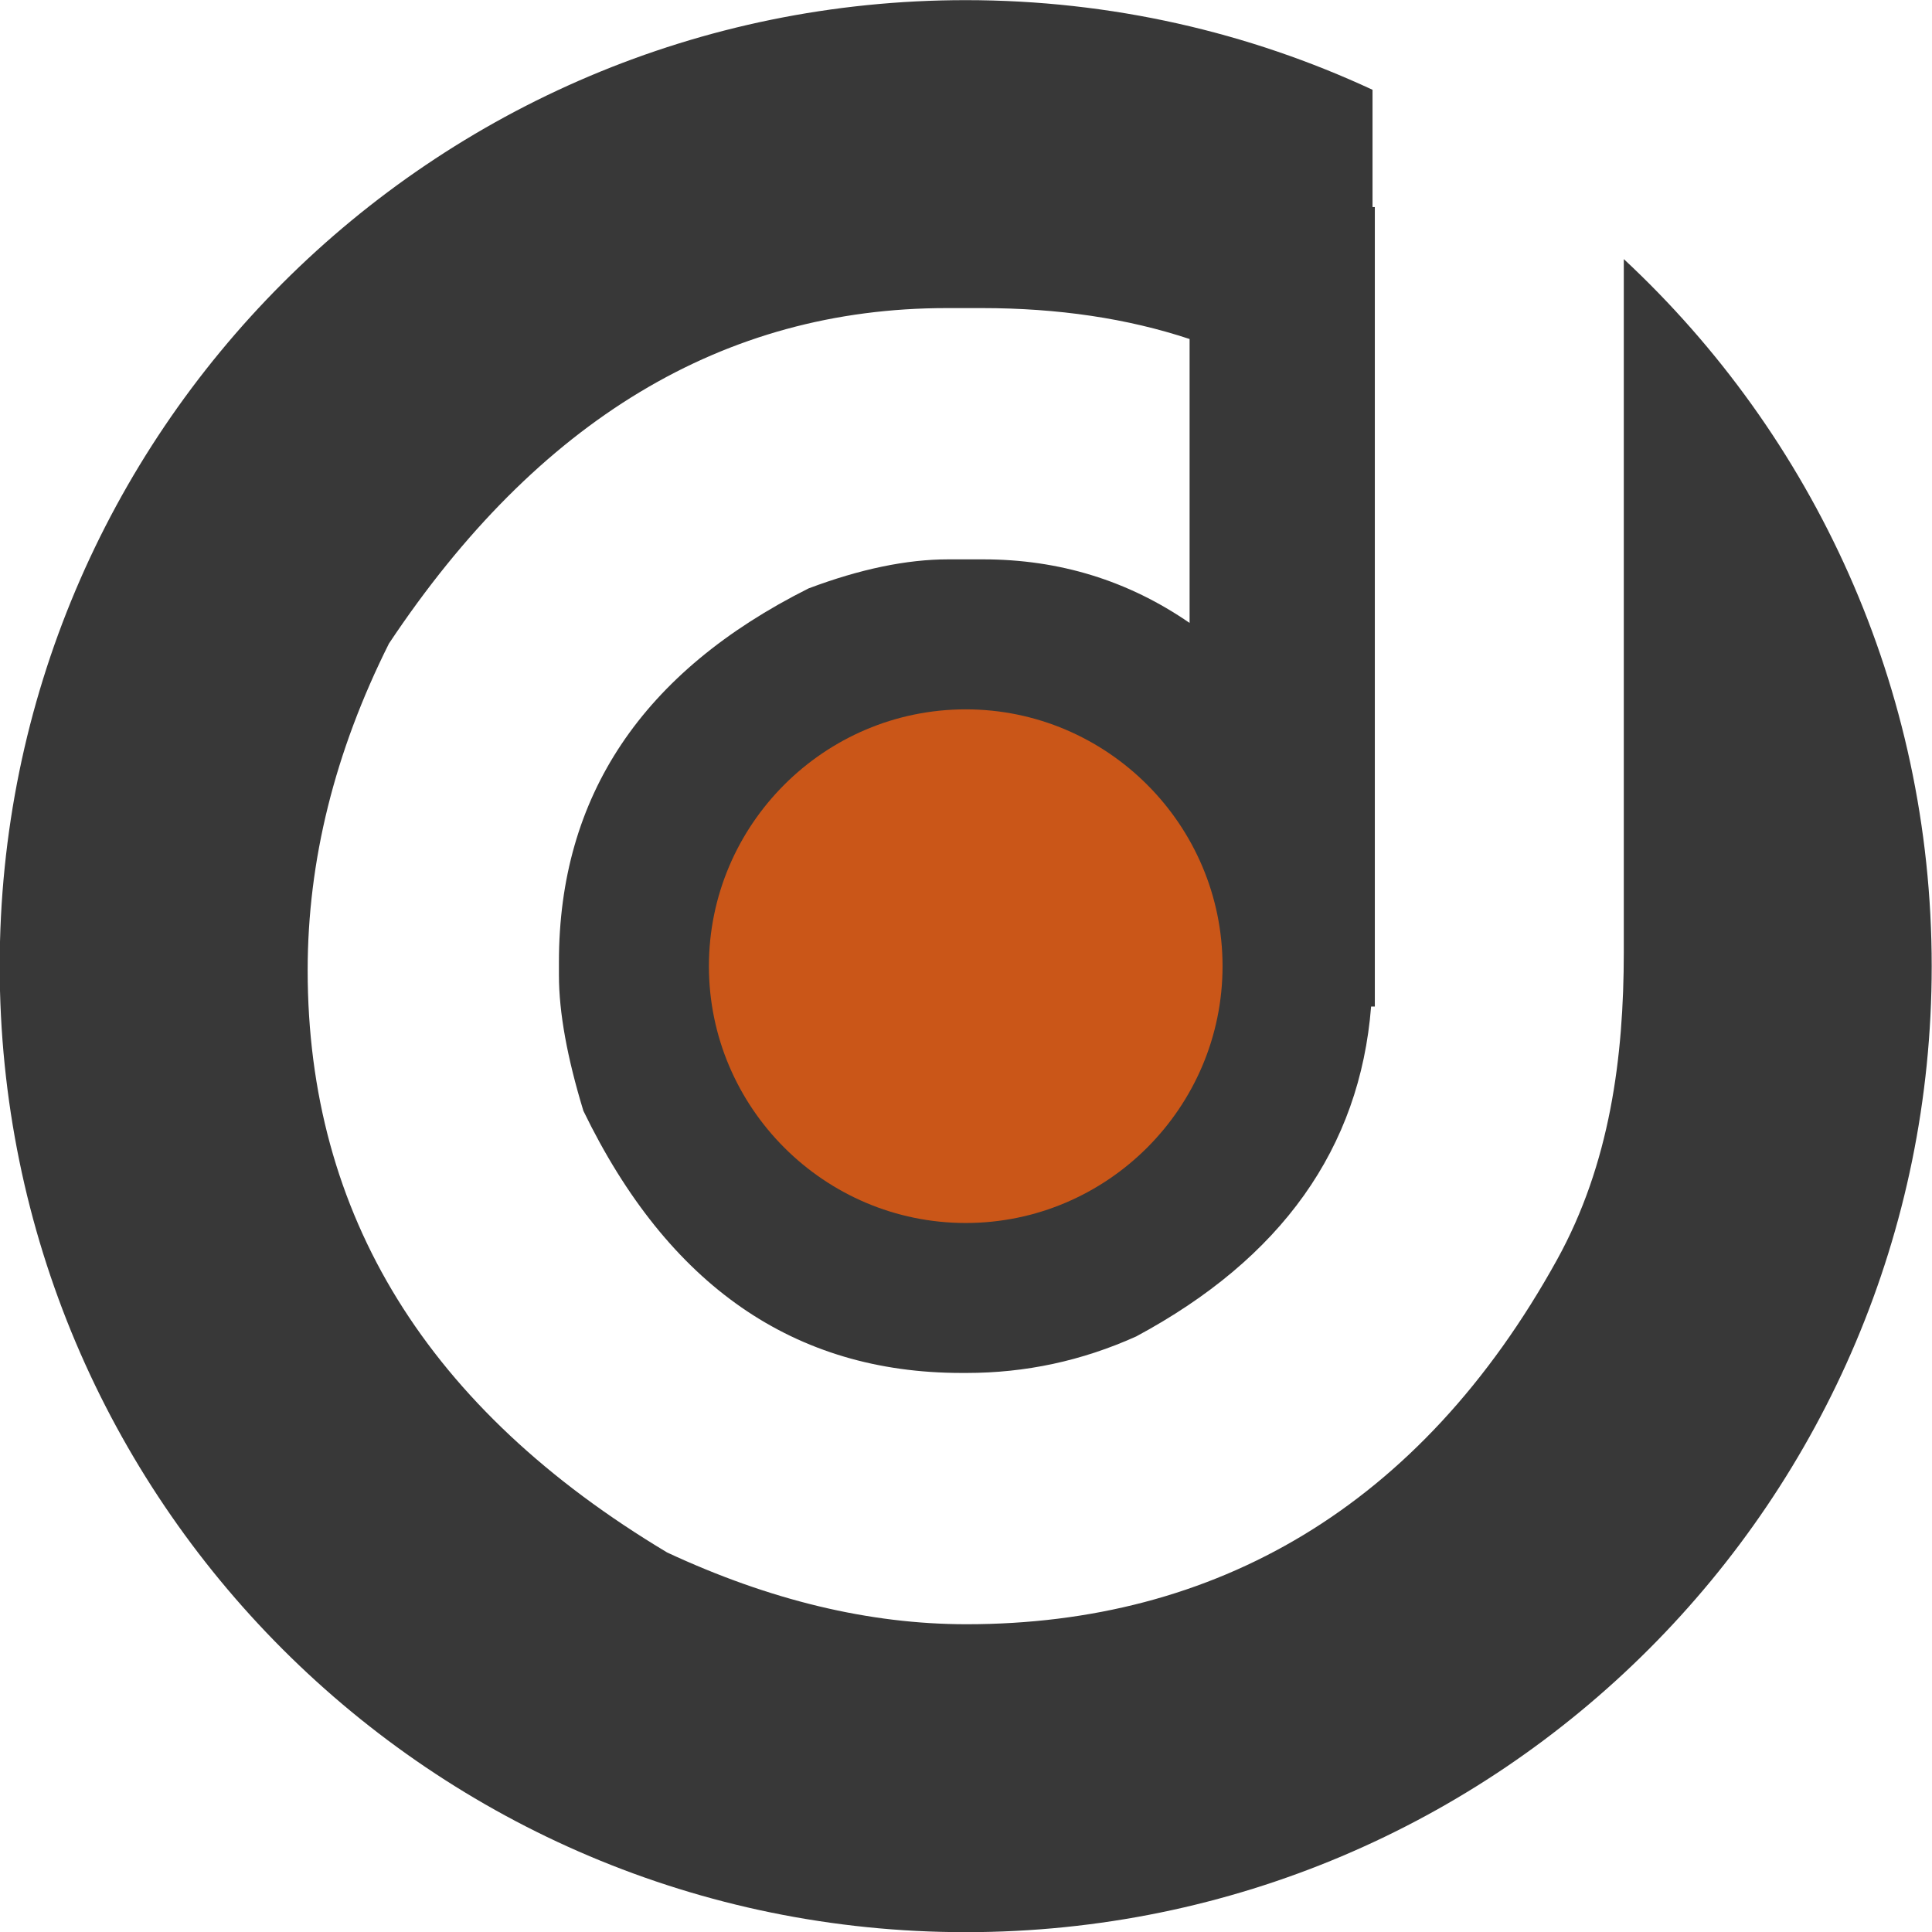 <?xml version="1.0" encoding="UTF-8"?>
<!DOCTYPE svg PUBLIC "-//W3C//DTD SVG 1.1//EN" "http://www.w3.org/Graphics/SVG/1.1/DTD/svg11.dtd">
<!-- Creator: CorelDRAW 2019 (64-Bit) -->
<svg xmlns="http://www.w3.org/2000/svg" xml:space="preserve" width="27.151mm" height="27.151mm" version="1.1" style="shape-rendering:geometricPrecision; text-rendering:geometricPrecision; image-rendering:optimizeQuality; fill-rule:evenodd; clip-rule:evenodd"
viewBox="0 0 2715.08 2715.08"
 xmlns:xlink="http://www.w3.org/1999/xlink">
 <defs>
  <style type="text/css">
   <![CDATA[
    .fil0 {fill:#383838}
    .fil1 {fill:#CA5618}
   ]]>
  </style>
 </defs>
 <g id="Layer_x0020_1">
  <g id="_1417058445328">
   <path class="fil0" d="M785.48 1370.58l0 -18.64c0,-233.09 117.13,-407.93 350.85,-525.05 72.83,-27.39 138.08,-40.81 196.3,-40.81l48.99 0c107.07,0 203.81,29.82 290.14,89.35l0 -399.02c-87.43,-28.96 -184.72,-43.45 -291.86,-43.45l-49.54 0c-313.51,0 -574.58,157.32 -783.76,471.43 -76.41,152.67 -114.24,305.36 -114.24,459.19 0,343.86 168.39,616.56 505.26,818.19 143.93,67.01 283.73,100.8 420.71,100.8 349.06,0 637.41,-164.09 829.78,-512.2 74.35,-134.5 93.85,-284.36 93.85,-432.43l0 -973.83c266.17,247.81 432.7,601.26 432.7,993.65 0,749.77 -607.71,1357.55 -1357.5,1357.55 -749.79,0 -1357.58,-607.78 -1357.58,-1357.55 0,-749.74 607.79,-1357.56 1357.58,-1357.56 204.22,0 397.98,45.19 571.68,125.99l0 164.83 3.24 0 0 1123.48 -5.24 0c-15.78,199.08 -125.81,353.95 -330.18,463.66 -76.34,34.37 -155.58,51.28 -238.33,51.28l-7.03 0c-235.37,0 -412.51,-122.95 -531.44,-368.3 -22.74,-74.57 -34.38,-138.11 -34.38,-190.56z"/>
   <path class="fil1" d="M1357.16 1718.69c198.78,0 360.91,-162.16 360.91,-360.93 0,-198.74 -162.13,-360.89 -360.91,-360.89 -198.78,0 -360.91,162.15 -360.91,360.89 0,198.77 162.13,360.93 360.91,360.93z"/>
  </g>
 </g>
</svg>
